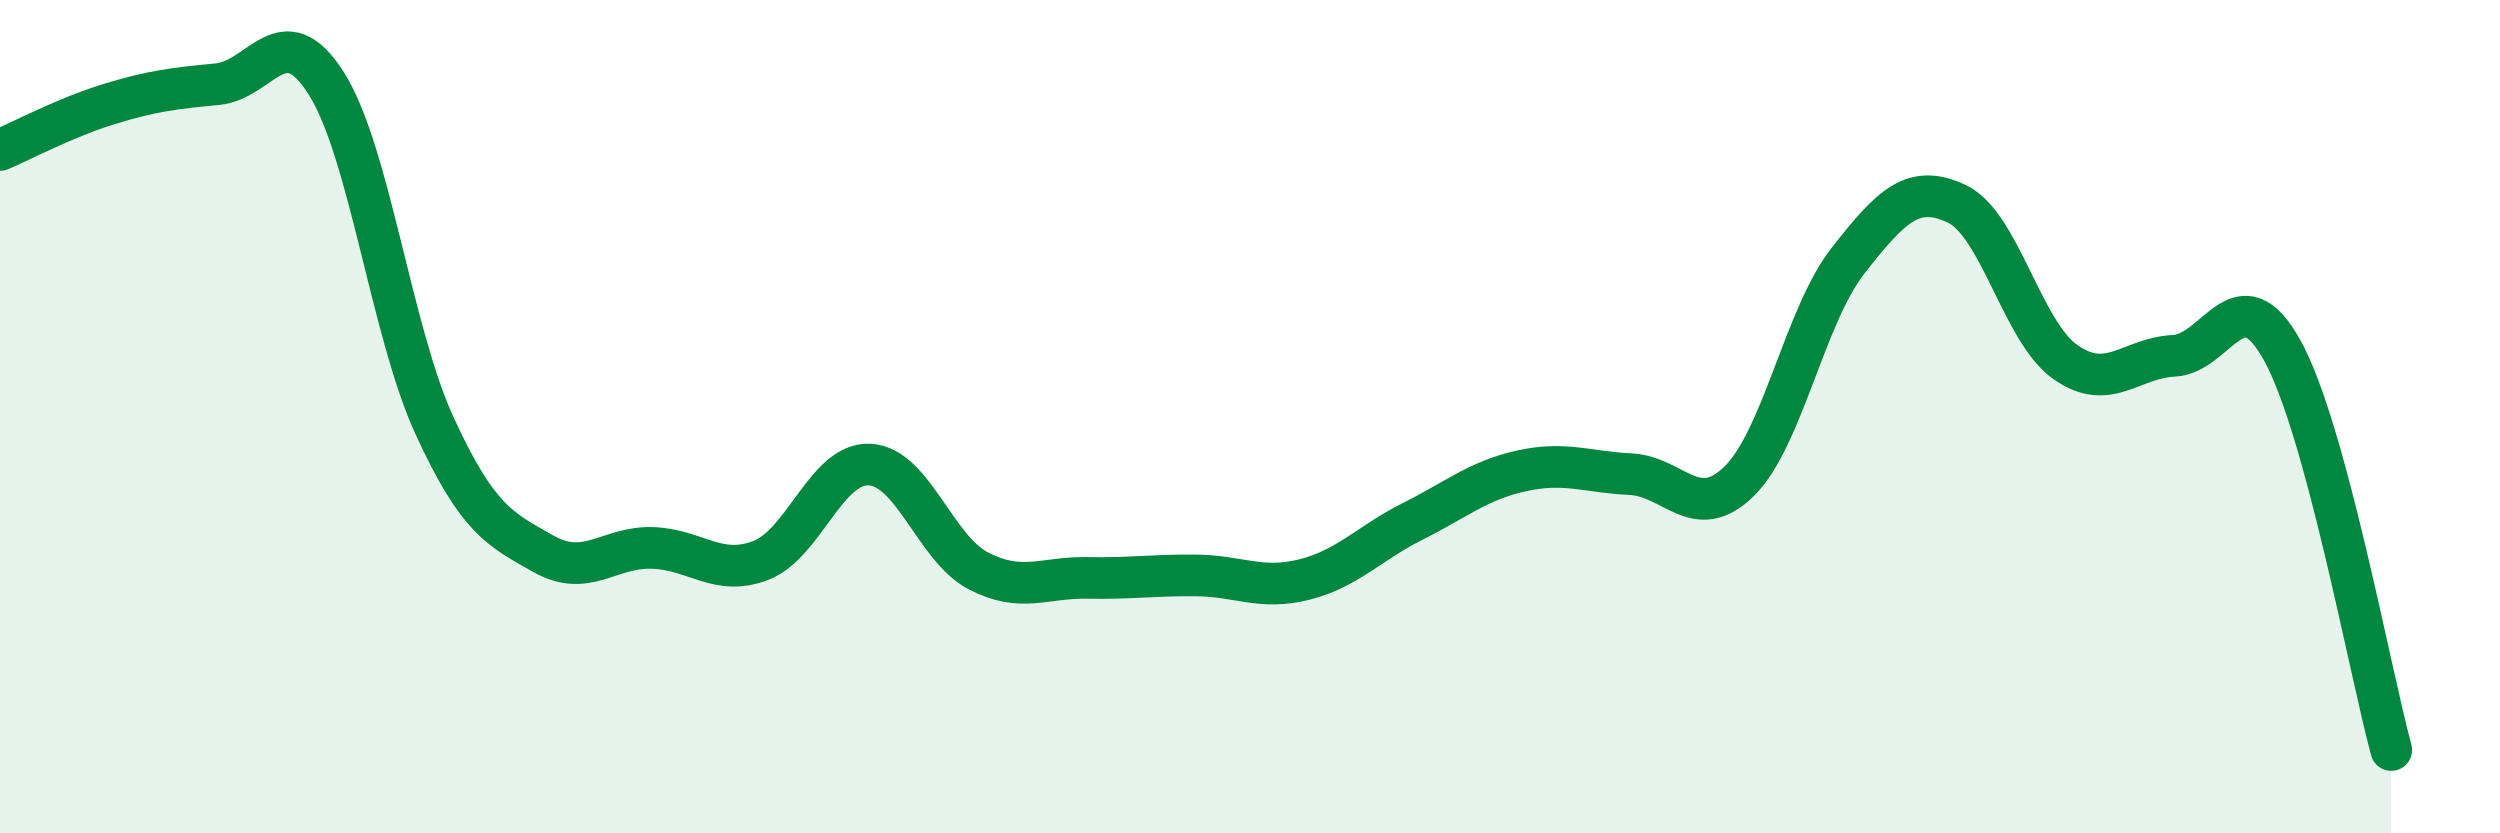 
    <svg width="60" height="20" viewBox="0 0 60 20" xmlns="http://www.w3.org/2000/svg">
      <path
        d="M 0,3.6 C 0.52,3.38 1.57,2.82 2.61,2.5 C 3.65,2.18 4.18,2.12 5.22,2.02 C 6.26,1.92 6.79,0.36 7.83,2 C 8.87,3.64 9.39,7.96 10.43,10.22 C 11.47,12.48 12,12.7 13.04,13.29 C 14.08,13.88 14.61,13.12 15.65,13.15 C 16.69,13.18 17.22,13.85 18.26,13.45 C 19.3,13.05 19.83,11.1 20.87,11.15 C 21.91,11.2 22.44,13.16 23.48,13.7 C 24.52,14.24 25.05,13.85 26.09,13.87 C 27.13,13.89 27.66,13.8 28.7,13.81 C 29.74,13.82 30.26,14.17 31.3,13.91 C 32.34,13.65 32.87,13.03 33.91,12.51 C 34.95,11.99 35.48,11.53 36.52,11.3 C 37.56,11.07 38.09,11.33 39.13,11.38 C 40.17,11.43 40.7,12.57 41.74,11.55 C 42.78,10.53 43.31,7.59 44.35,6.26 C 45.39,4.93 45.92,4.4 46.96,4.89 C 48,5.38 48.53,7.96 49.57,8.69 C 50.61,9.42 51.13,8.59 52.17,8.54 C 53.21,8.49 53.74,6.53 54.78,8.42 C 55.82,10.31 56.87,16.08 57.39,18L57.39 20L0 20Z"
        fill="#008740"
        opacity="0.1"
        stroke-linecap="round"
        stroke-linejoin="round"
      />
      <path
        d="M 0,3.6 C 0.52,3.38 1.57,2.82 2.61,2.5 C 3.65,2.18 4.18,2.12 5.22,2.02 C 6.26,1.92 6.79,0.36 7.83,2 C 8.87,3.64 9.39,7.96 10.43,10.22 C 11.47,12.48 12,12.7 13.04,13.29 C 14.08,13.88 14.61,13.12 15.65,13.15 C 16.69,13.18 17.22,13.85 18.26,13.45 C 19.3,13.05 19.83,11.1 20.87,11.15 C 21.91,11.2 22.44,13.16 23.48,13.7 C 24.52,14.24 25.05,13.85 26.09,13.87 C 27.13,13.89 27.66,13.8 28.7,13.81 C 29.74,13.82 30.26,14.17 31.3,13.91 C 32.34,13.65 32.87,13.03 33.91,12.51 C 34.95,11.99 35.48,11.53 36.52,11.3 C 37.56,11.07 38.09,11.33 39.13,11.38 C 40.17,11.43 40.7,12.57 41.74,11.55 C 42.78,10.53 43.31,7.59 44.35,6.26 C 45.39,4.93 45.92,4.4 46.96,4.89 C 48,5.38 48.53,7.96 49.57,8.69 C 50.61,9.42 51.13,8.59 52.17,8.54 C 53.21,8.49 53.74,6.53 54.78,8.42 C 55.82,10.31 56.87,16.08 57.39,18"
        stroke="#008740"
        stroke-width="1"
        fill="none"
        stroke-linecap="round"
        stroke-linejoin="round"
      />
    </svg>
  